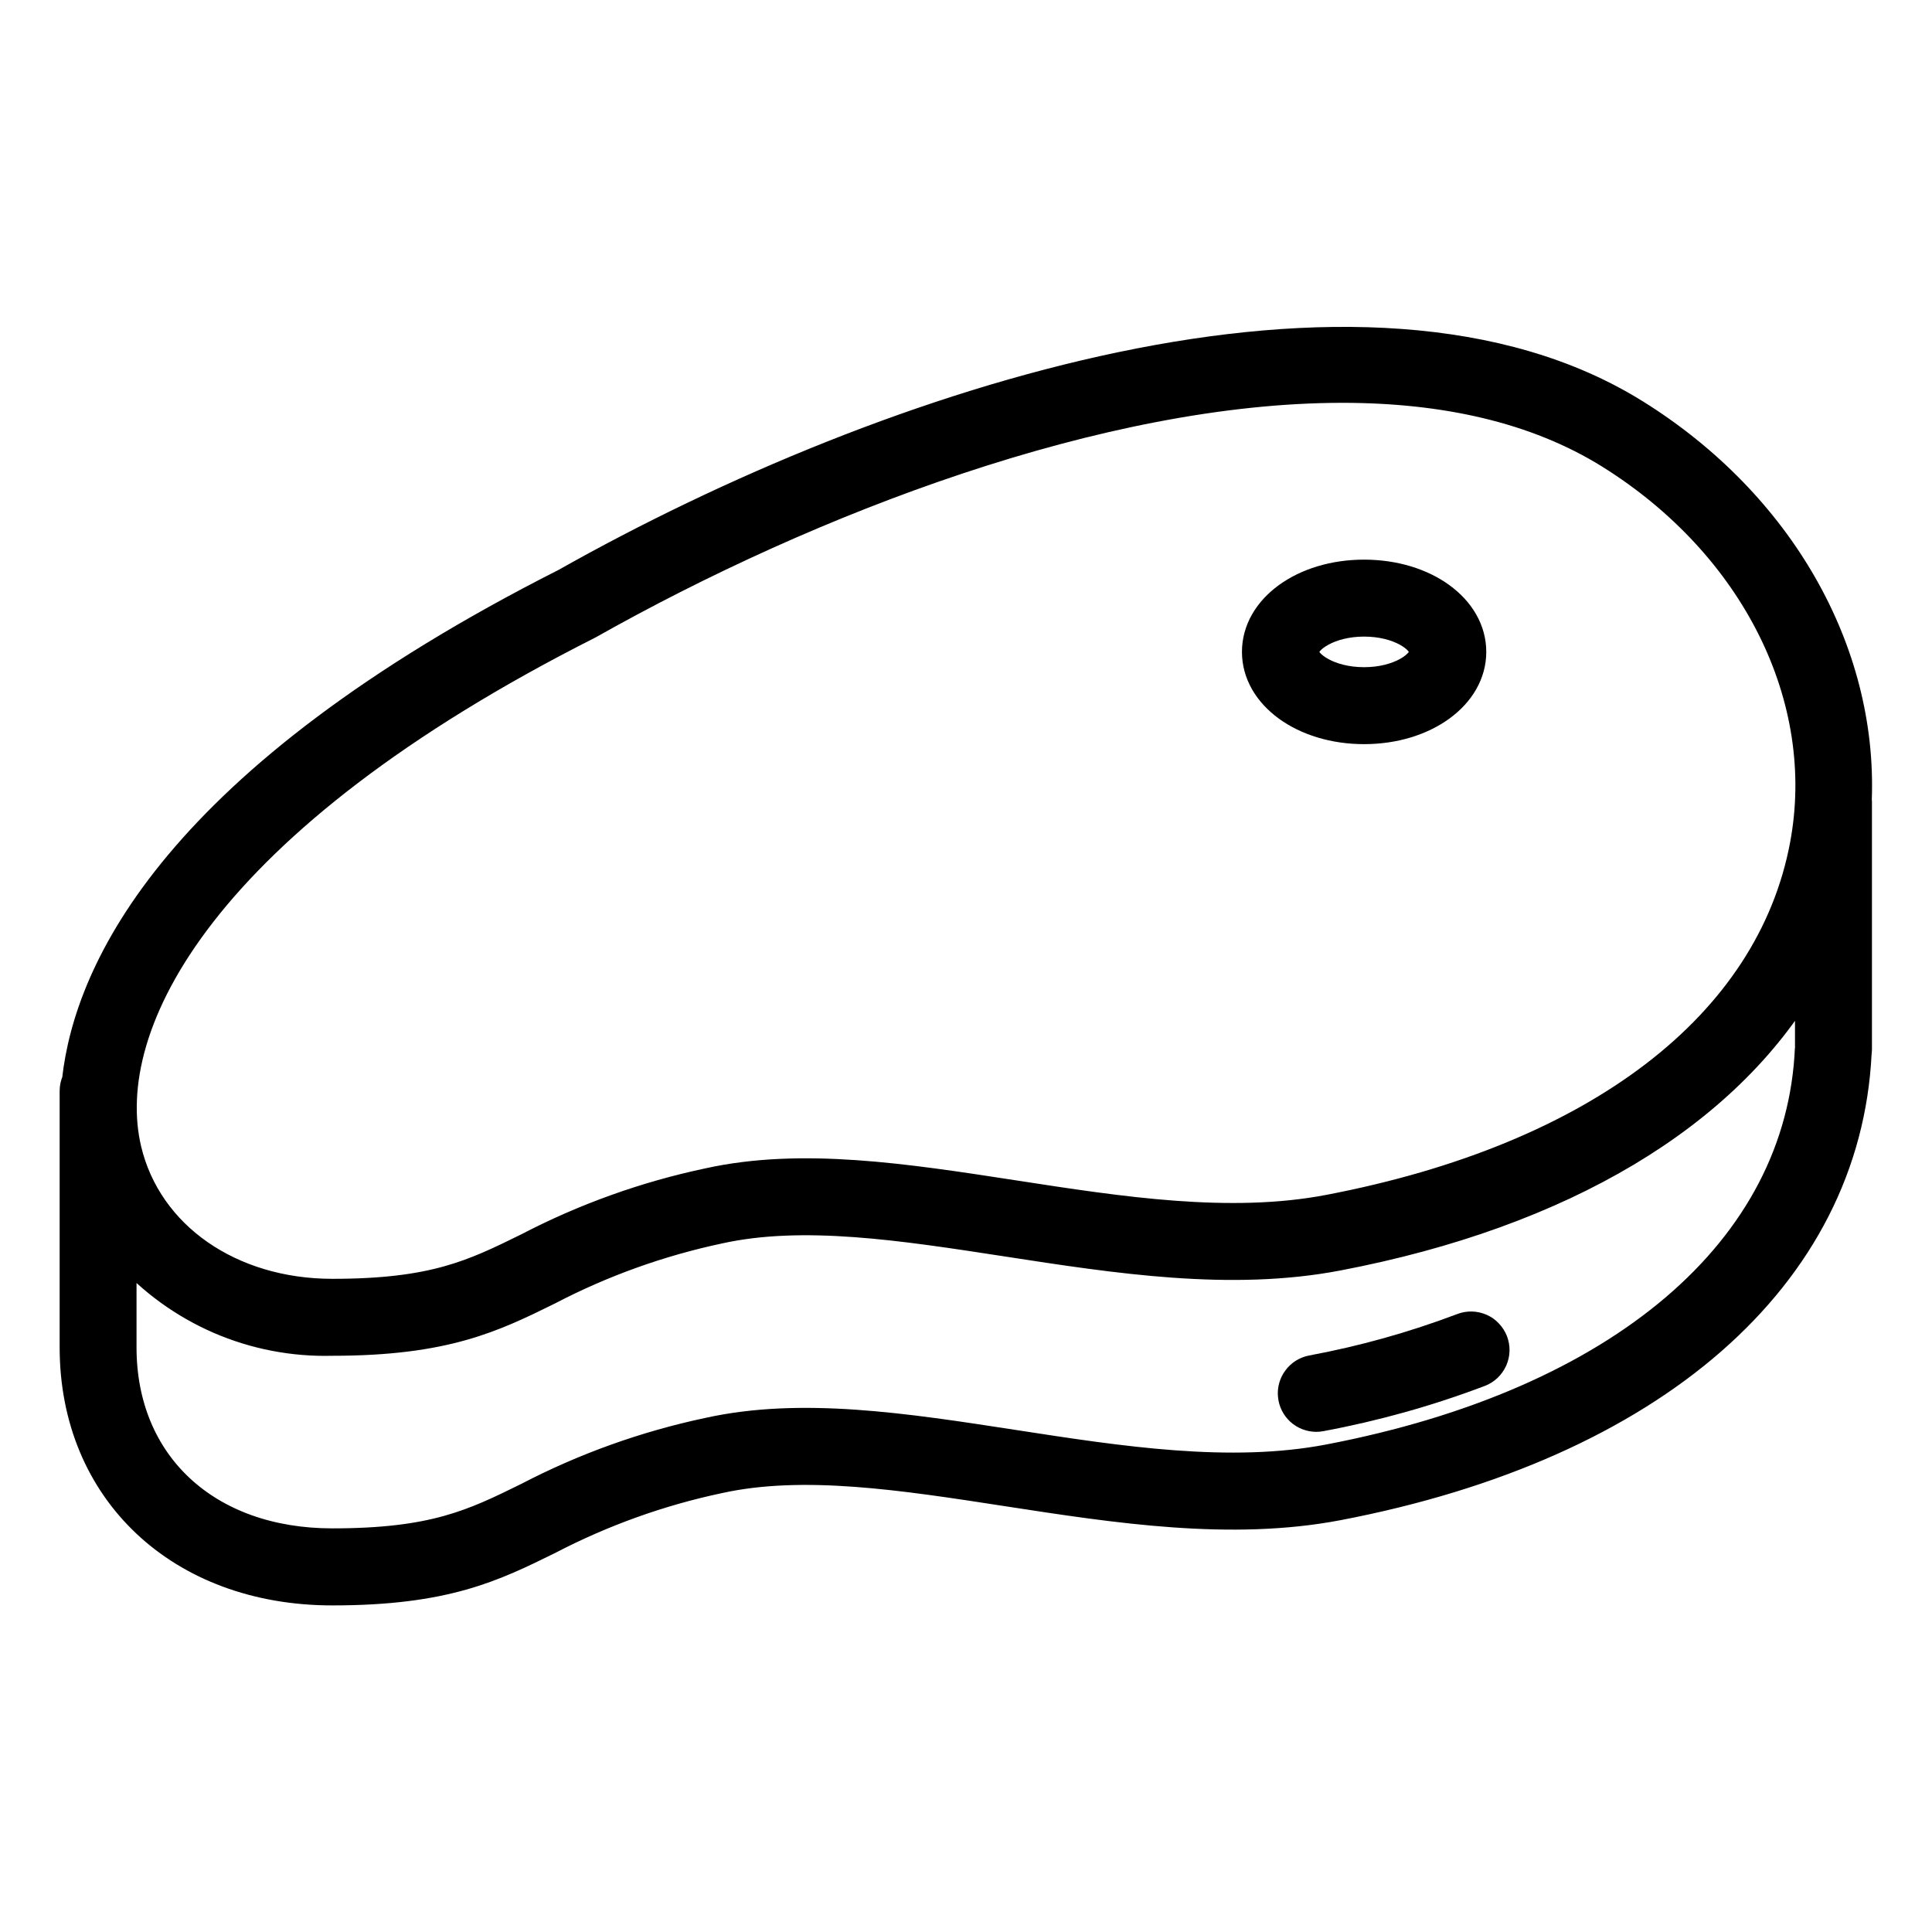 <svg width="24" height="24" viewBox="0 0 24 24" fill="none" xmlns="http://www.w3.org/2000/svg">
<path d="M18.155 16.464C17.55 16.693 16.926 16.868 16.289 16.986C16.209 17.002 16.138 17.046 16.089 17.112C16.04 17.177 16.017 17.258 16.025 17.339C16.032 17.42 16.07 17.496 16.13 17.551C16.19 17.606 16.269 17.636 16.35 17.637C16.371 17.637 16.392 17.635 16.412 17.631C17.087 17.505 17.75 17.32 18.392 17.076C18.432 17.061 18.469 17.037 18.5 17.008C18.531 16.978 18.556 16.942 18.574 16.903C18.591 16.863 18.601 16.821 18.602 16.778C18.603 16.735 18.595 16.692 18.58 16.652C18.564 16.612 18.541 16.575 18.511 16.544C18.482 16.512 18.446 16.487 18.407 16.47C18.367 16.453 18.325 16.443 18.282 16.442C18.238 16.441 18.196 16.448 18.155 16.464Z" fill="black" stroke="black" stroke-width="0.3"/>
<path d="M20.332 5.115C16.97 3.015 11.055 4.931 7.009 7.212C2.16 9.667 1.073 12.031 0.92 13.418C0.901 13.46 0.891 13.505 0.891 13.551V16.738C0.891 18.537 2.222 19.793 4.129 19.793C5.54 19.793 6.138 19.498 6.83 19.157C7.495 18.811 8.204 18.556 8.938 18.401C9.976 18.172 11.205 18.361 12.506 18.562C13.874 18.773 15.29 18.991 16.624 18.737C20.545 17.987 22.963 15.876 23.1 13.084C23.102 13.067 23.104 13.05 23.104 13.033V9.953C23.104 9.946 23.102 9.941 23.102 9.935C23.173 8.08 22.138 6.242 20.332 5.115ZM7.312 7.794L7.326 7.787C10.068 6.24 13.686 4.854 16.675 4.854C17.925 4.854 19.065 5.097 19.985 5.671C21.781 6.793 22.723 8.684 22.385 10.491C21.969 12.716 19.825 14.356 16.501 14.991C15.278 15.225 13.919 15.015 12.605 14.812C11.242 14.602 9.955 14.404 8.796 14.66C8.01 14.826 7.252 15.098 6.54 15.469C5.871 15.798 5.387 16.036 4.129 16.036C2.87 16.036 1.86 15.33 1.608 14.279C1.238 12.726 2.542 10.207 7.312 7.794ZM22.447 13.019C22.342 15.504 20.119 17.4 16.5 18.092C15.278 18.325 13.919 18.116 12.605 17.913C11.242 17.703 9.954 17.504 8.796 17.76C8.011 17.926 7.252 18.198 6.54 18.569C5.871 18.898 5.387 19.136 4.128 19.136C2.584 19.136 1.546 18.172 1.546 16.738V15.573C1.869 15.937 2.267 16.225 2.713 16.419C3.159 16.612 3.642 16.705 4.128 16.692C5.54 16.692 6.137 16.398 6.829 16.057C7.494 15.71 8.204 15.456 8.937 15.3C9.976 15.07 11.205 15.26 12.505 15.46C13.874 15.671 15.29 15.89 16.623 15.635C19.426 15.1 21.46 13.872 22.448 12.175V12.998C22.447 13.005 22.446 13.012 22.446 13.019H22.447Z" fill="black" stroke="black" stroke-width="0.3"/>
<path d="M16.945 9.094C17.712 9.094 18.313 8.656 18.313 8.098C18.313 7.539 17.713 7.102 16.945 7.102C16.178 7.102 15.578 7.539 15.578 8.098C15.578 8.656 16.179 9.094 16.945 9.094ZM16.945 7.758C17.373 7.758 17.656 7.962 17.656 8.098C17.656 8.233 17.373 8.438 16.945 8.438C16.518 8.438 16.234 8.233 16.234 8.098C16.234 7.963 16.519 7.758 16.945 7.758Z" fill="black" stroke="black" stroke-width="0.3"/>
</svg>
